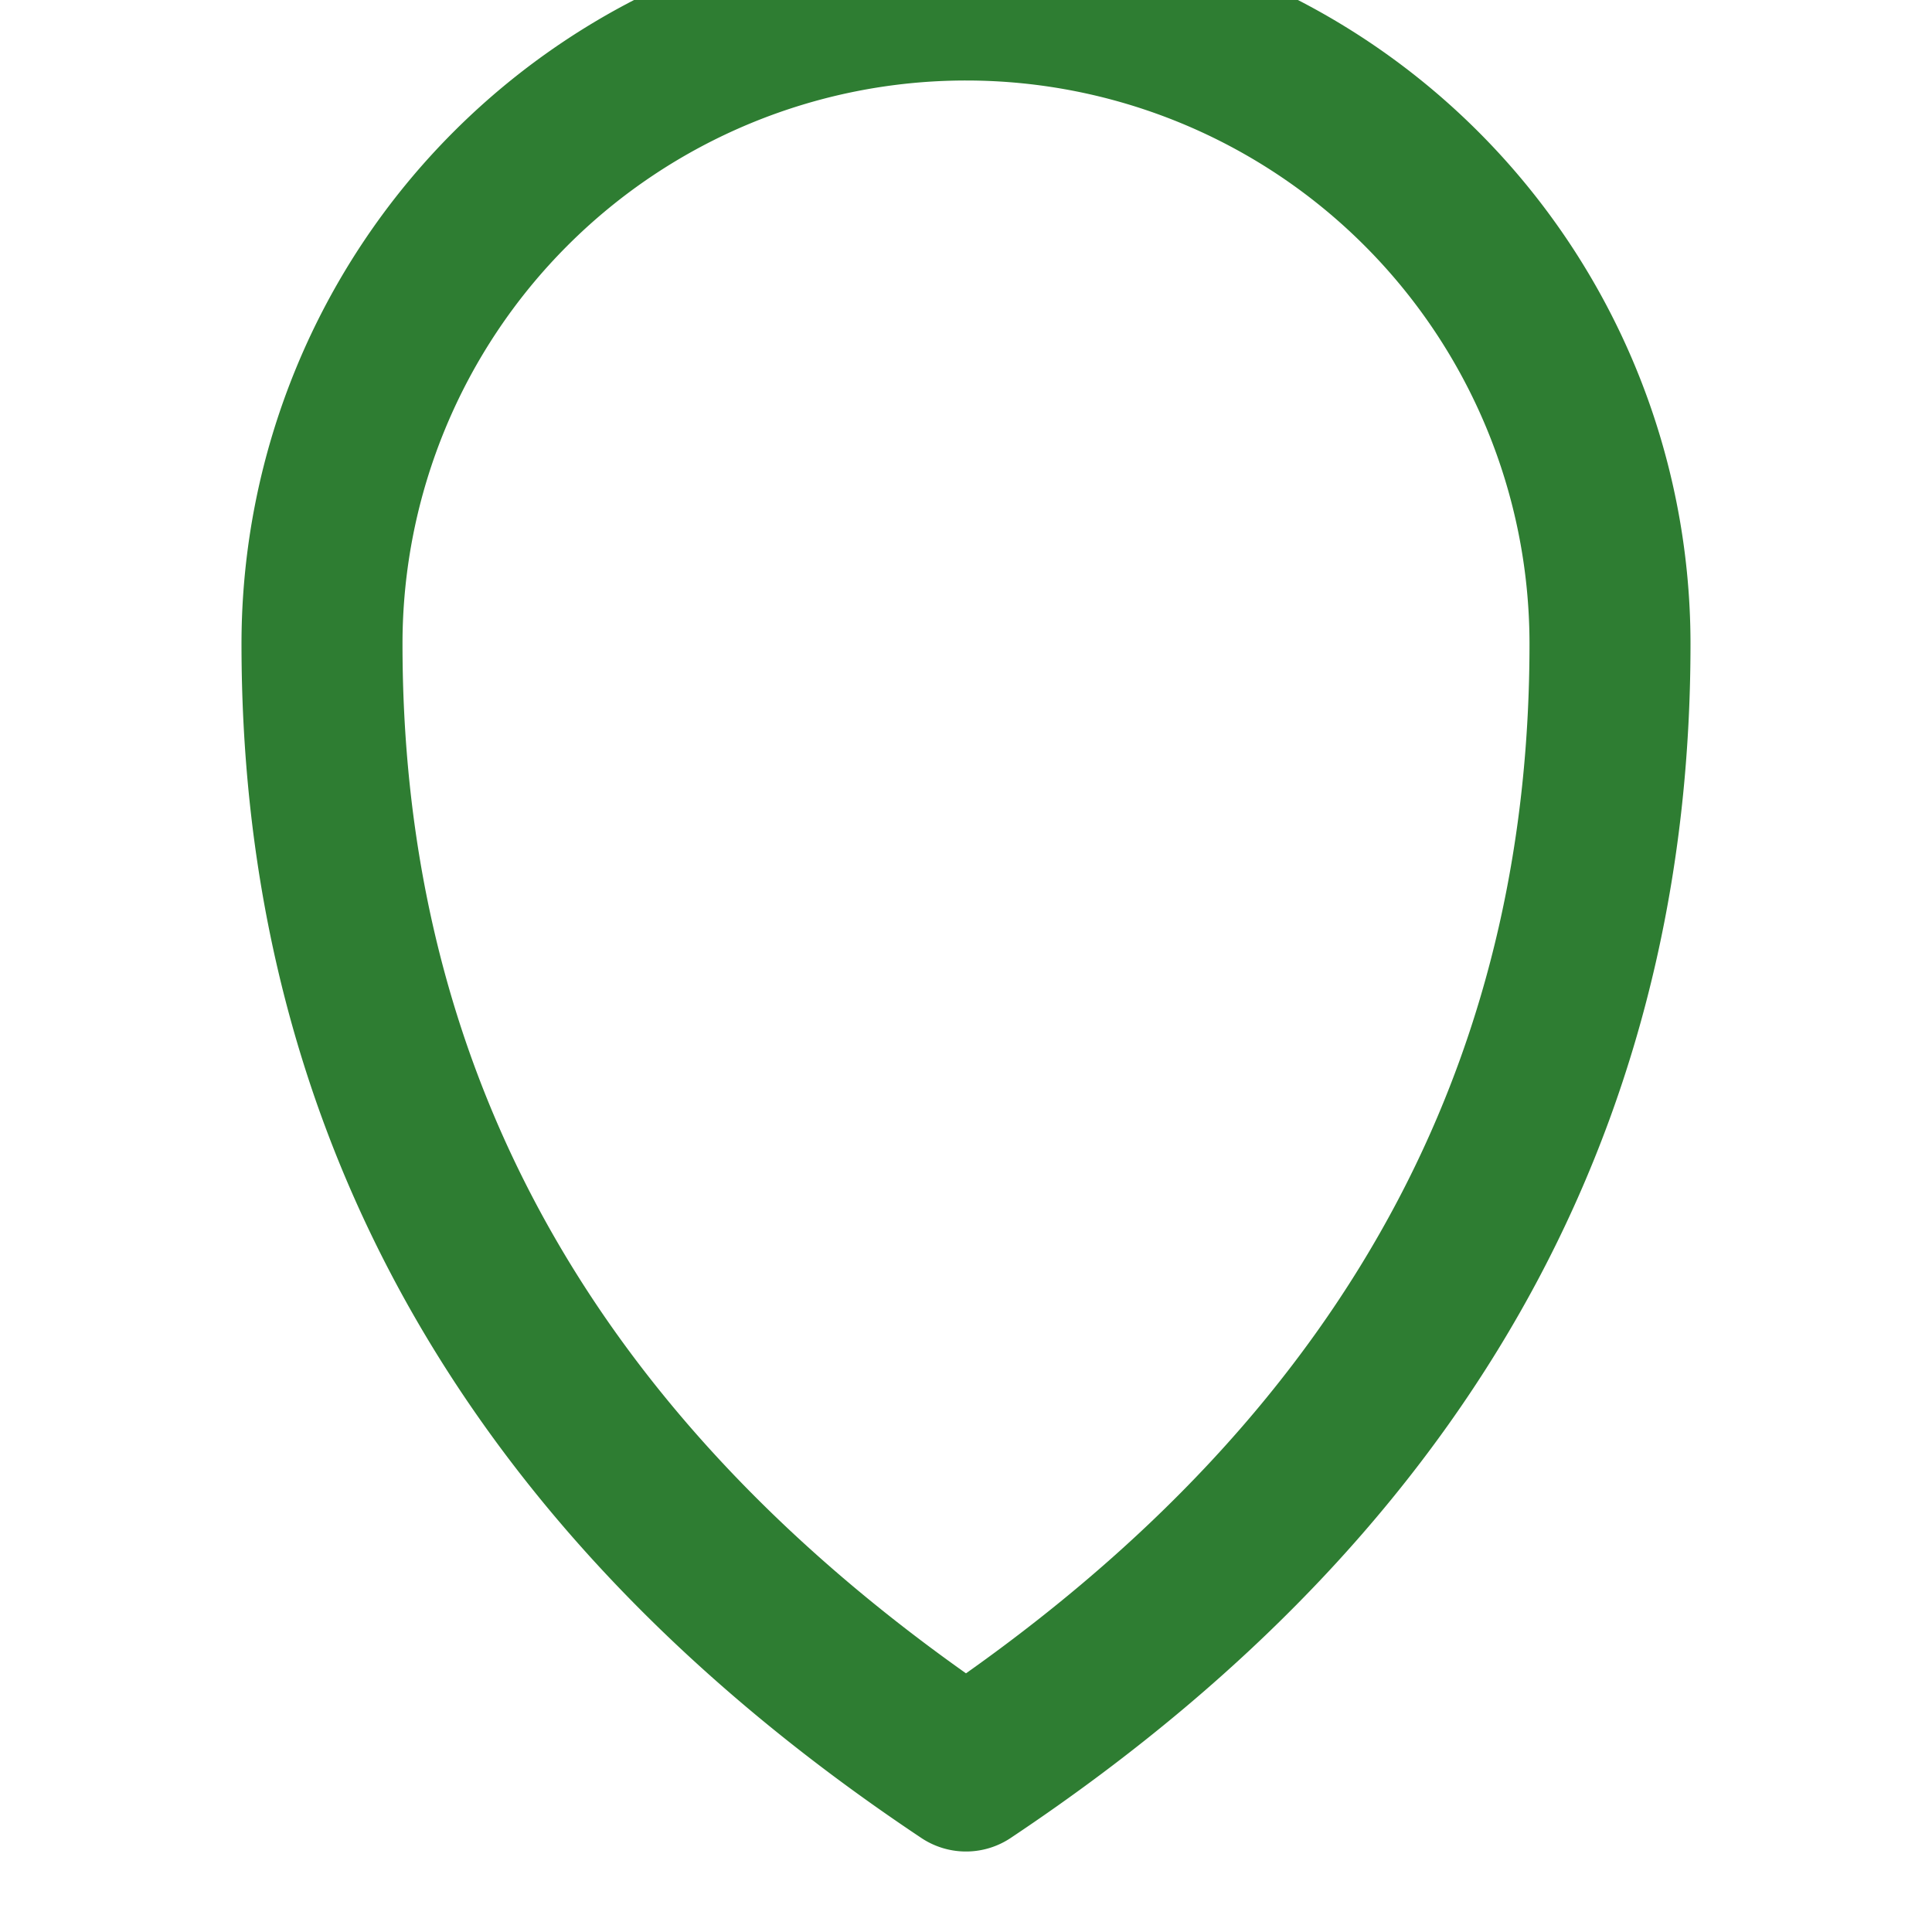 <svg xmlns="http://www.w3.org/2000/svg" width="48" height="48" viewBox="0 0 24 24" fill="none" stroke="#2E7D32" stroke-width="2" stroke-linecap="round" stroke-linejoin="round">
  <path d="M12 22c6-4 8-9 8-14A8 8 0 1 0 4 8c0 5 2 10 8 14z"/>
</svg>


